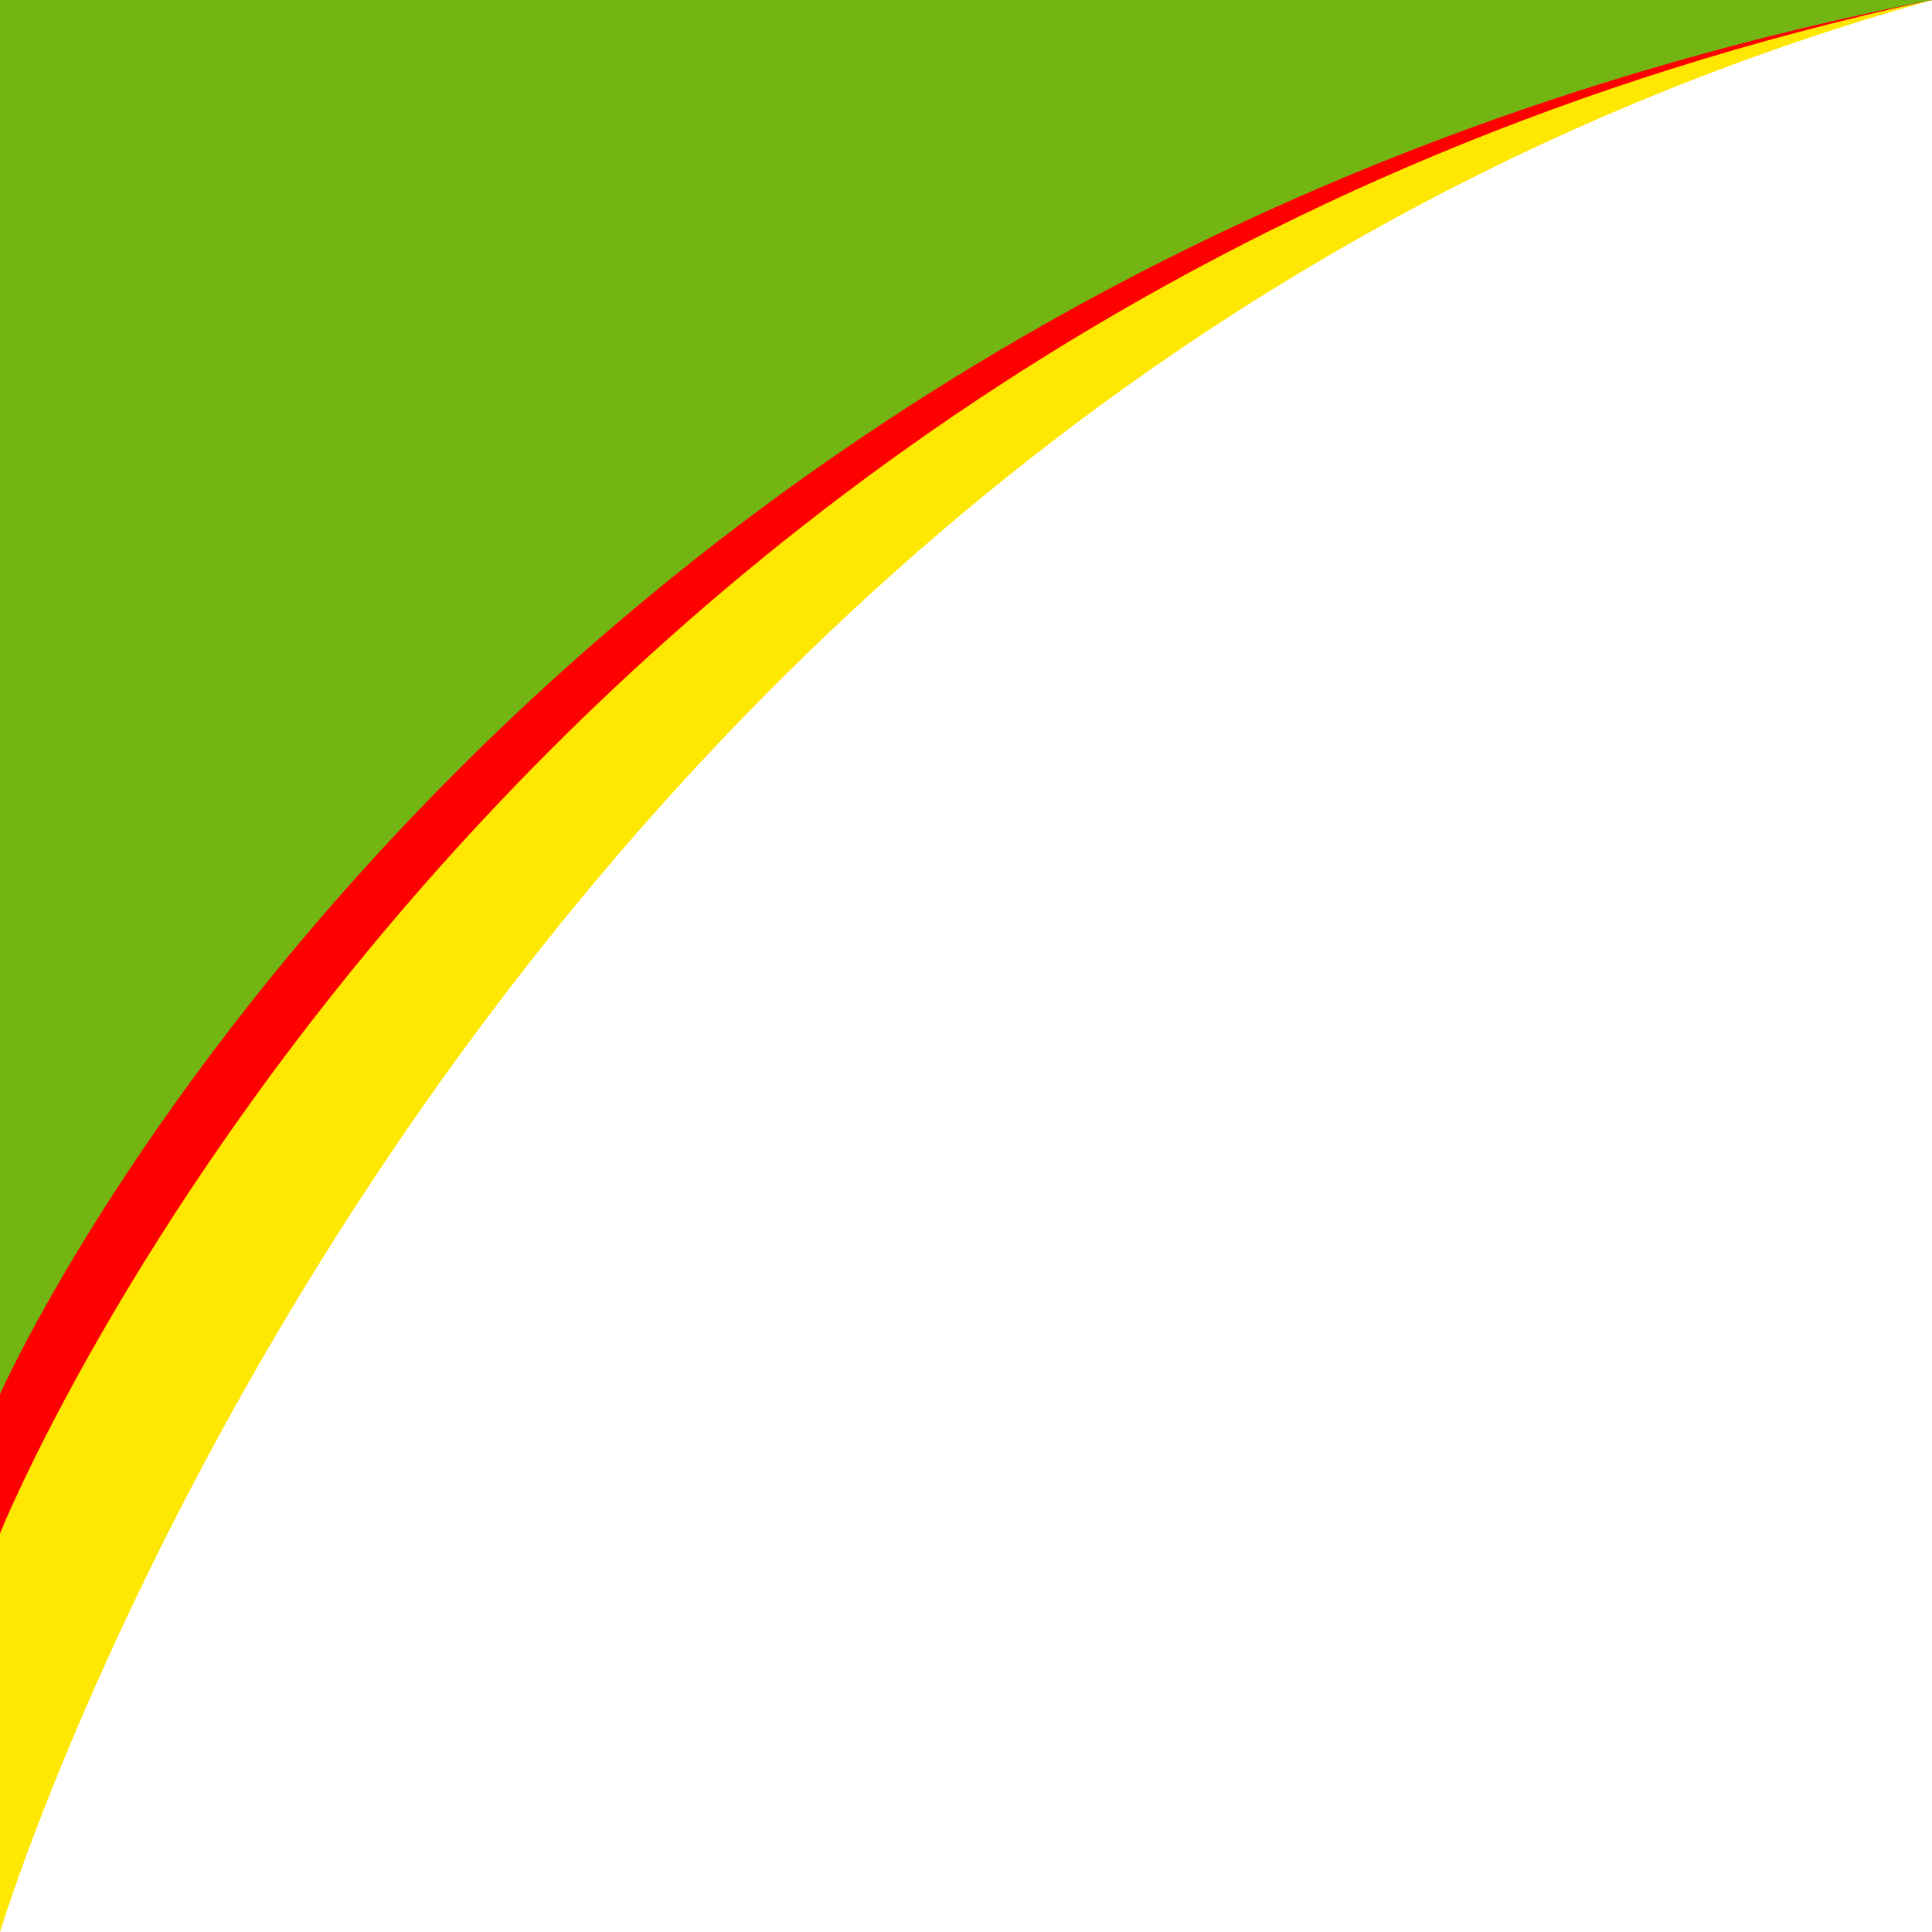 <?xml version="1.0" encoding="UTF-8" standalone="no"?><svg xmlns="http://www.w3.org/2000/svg" xmlns:xlink="http://www.w3.org/1999/xlink" data-name="Layer 1" fill="#000000" height="3000" preserveAspectRatio="xMidYMid meet" version="1" viewBox="0.0 0.0 3000.0 3000.0" width="3000" zoomAndPan="magnify"><g id="change1_1"><path d="M0,3000S708.14,643,3000,0H0Z" fill="#fee700"/></g><g id="change2_1"><path d="M0,2381S761,483.29,3000,0H0Z" fill="#ff0000"/></g><g id="change3_1"><path d="M0,2165S761,439.44,3000,0H0Z" fill="#73b512"/></g></svg>